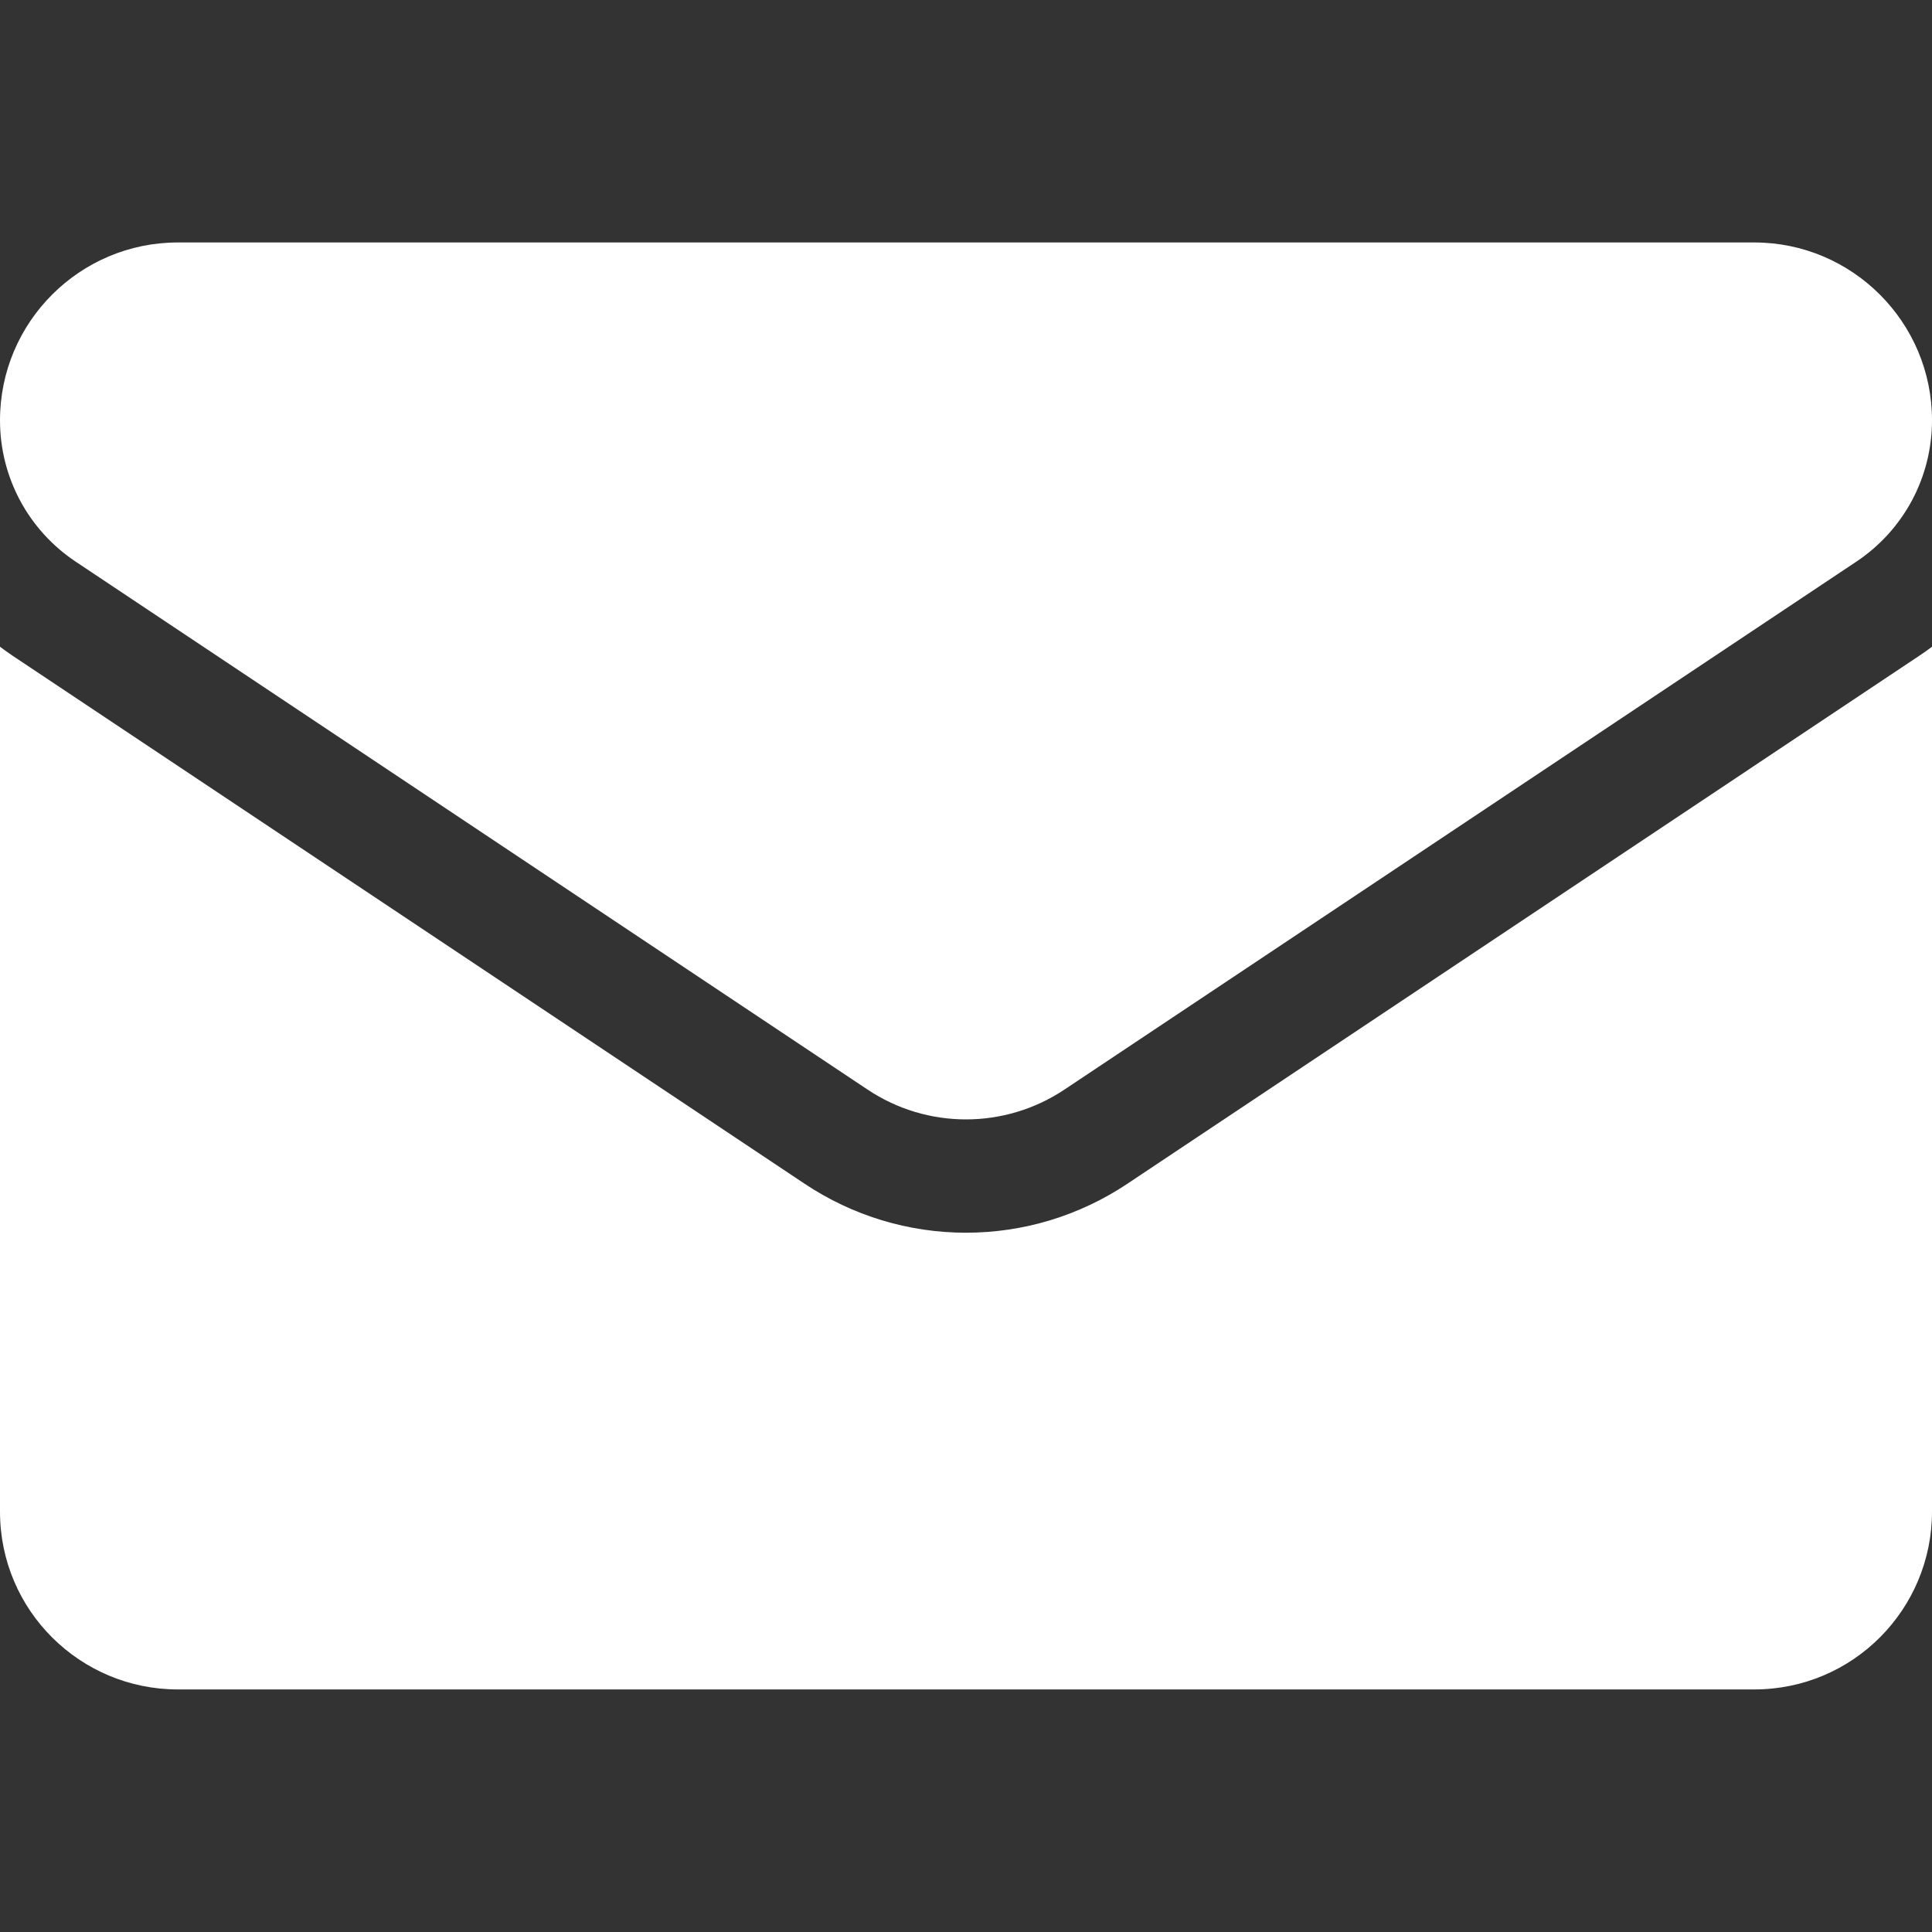 <svg width="20" height="20" viewBox="0 0 20 20" fill="none" xmlns="http://www.w3.org/2000/svg">
<rect x="0" y="0" width="20" height="20" fill="#333333" stroke="none"/>
<g clip-path="url(#clip0_17143_2520)">
<path d="M11.671 12.254C11.174 12.585 10.596 12.761 10 12.761C9.404 12.761 8.826 12.585 8.329 12.254L0.133 6.79C0.088 6.759 0.043 6.728 0 6.695V15.648C0 16.675 0.833 17.489 1.841 17.489H18.159C19.185 17.489 20 16.657 20 15.648V6.695C19.956 6.728 19.912 6.76 19.866 6.79L11.671 12.254Z" fill="white"/>
<path d="M0.783 5.814L8.979 11.278C9.289 11.485 9.644 11.588 10 11.588C10.355 11.588 10.711 11.485 11.021 11.278L19.217 5.814C19.707 5.487 20 4.941 20 4.35C20 3.335 19.174 2.51 18.16 2.51H1.841C0.826 2.51 0 3.335 0 4.351C0 4.941 0.293 5.487 0.783 5.814Z" fill="white"/>
</g>
<defs>
<clipPath id="clip0_17143_2520">
<rect width="20" height="20" fill="white"/>
</clipPath>
</defs>
</svg>
